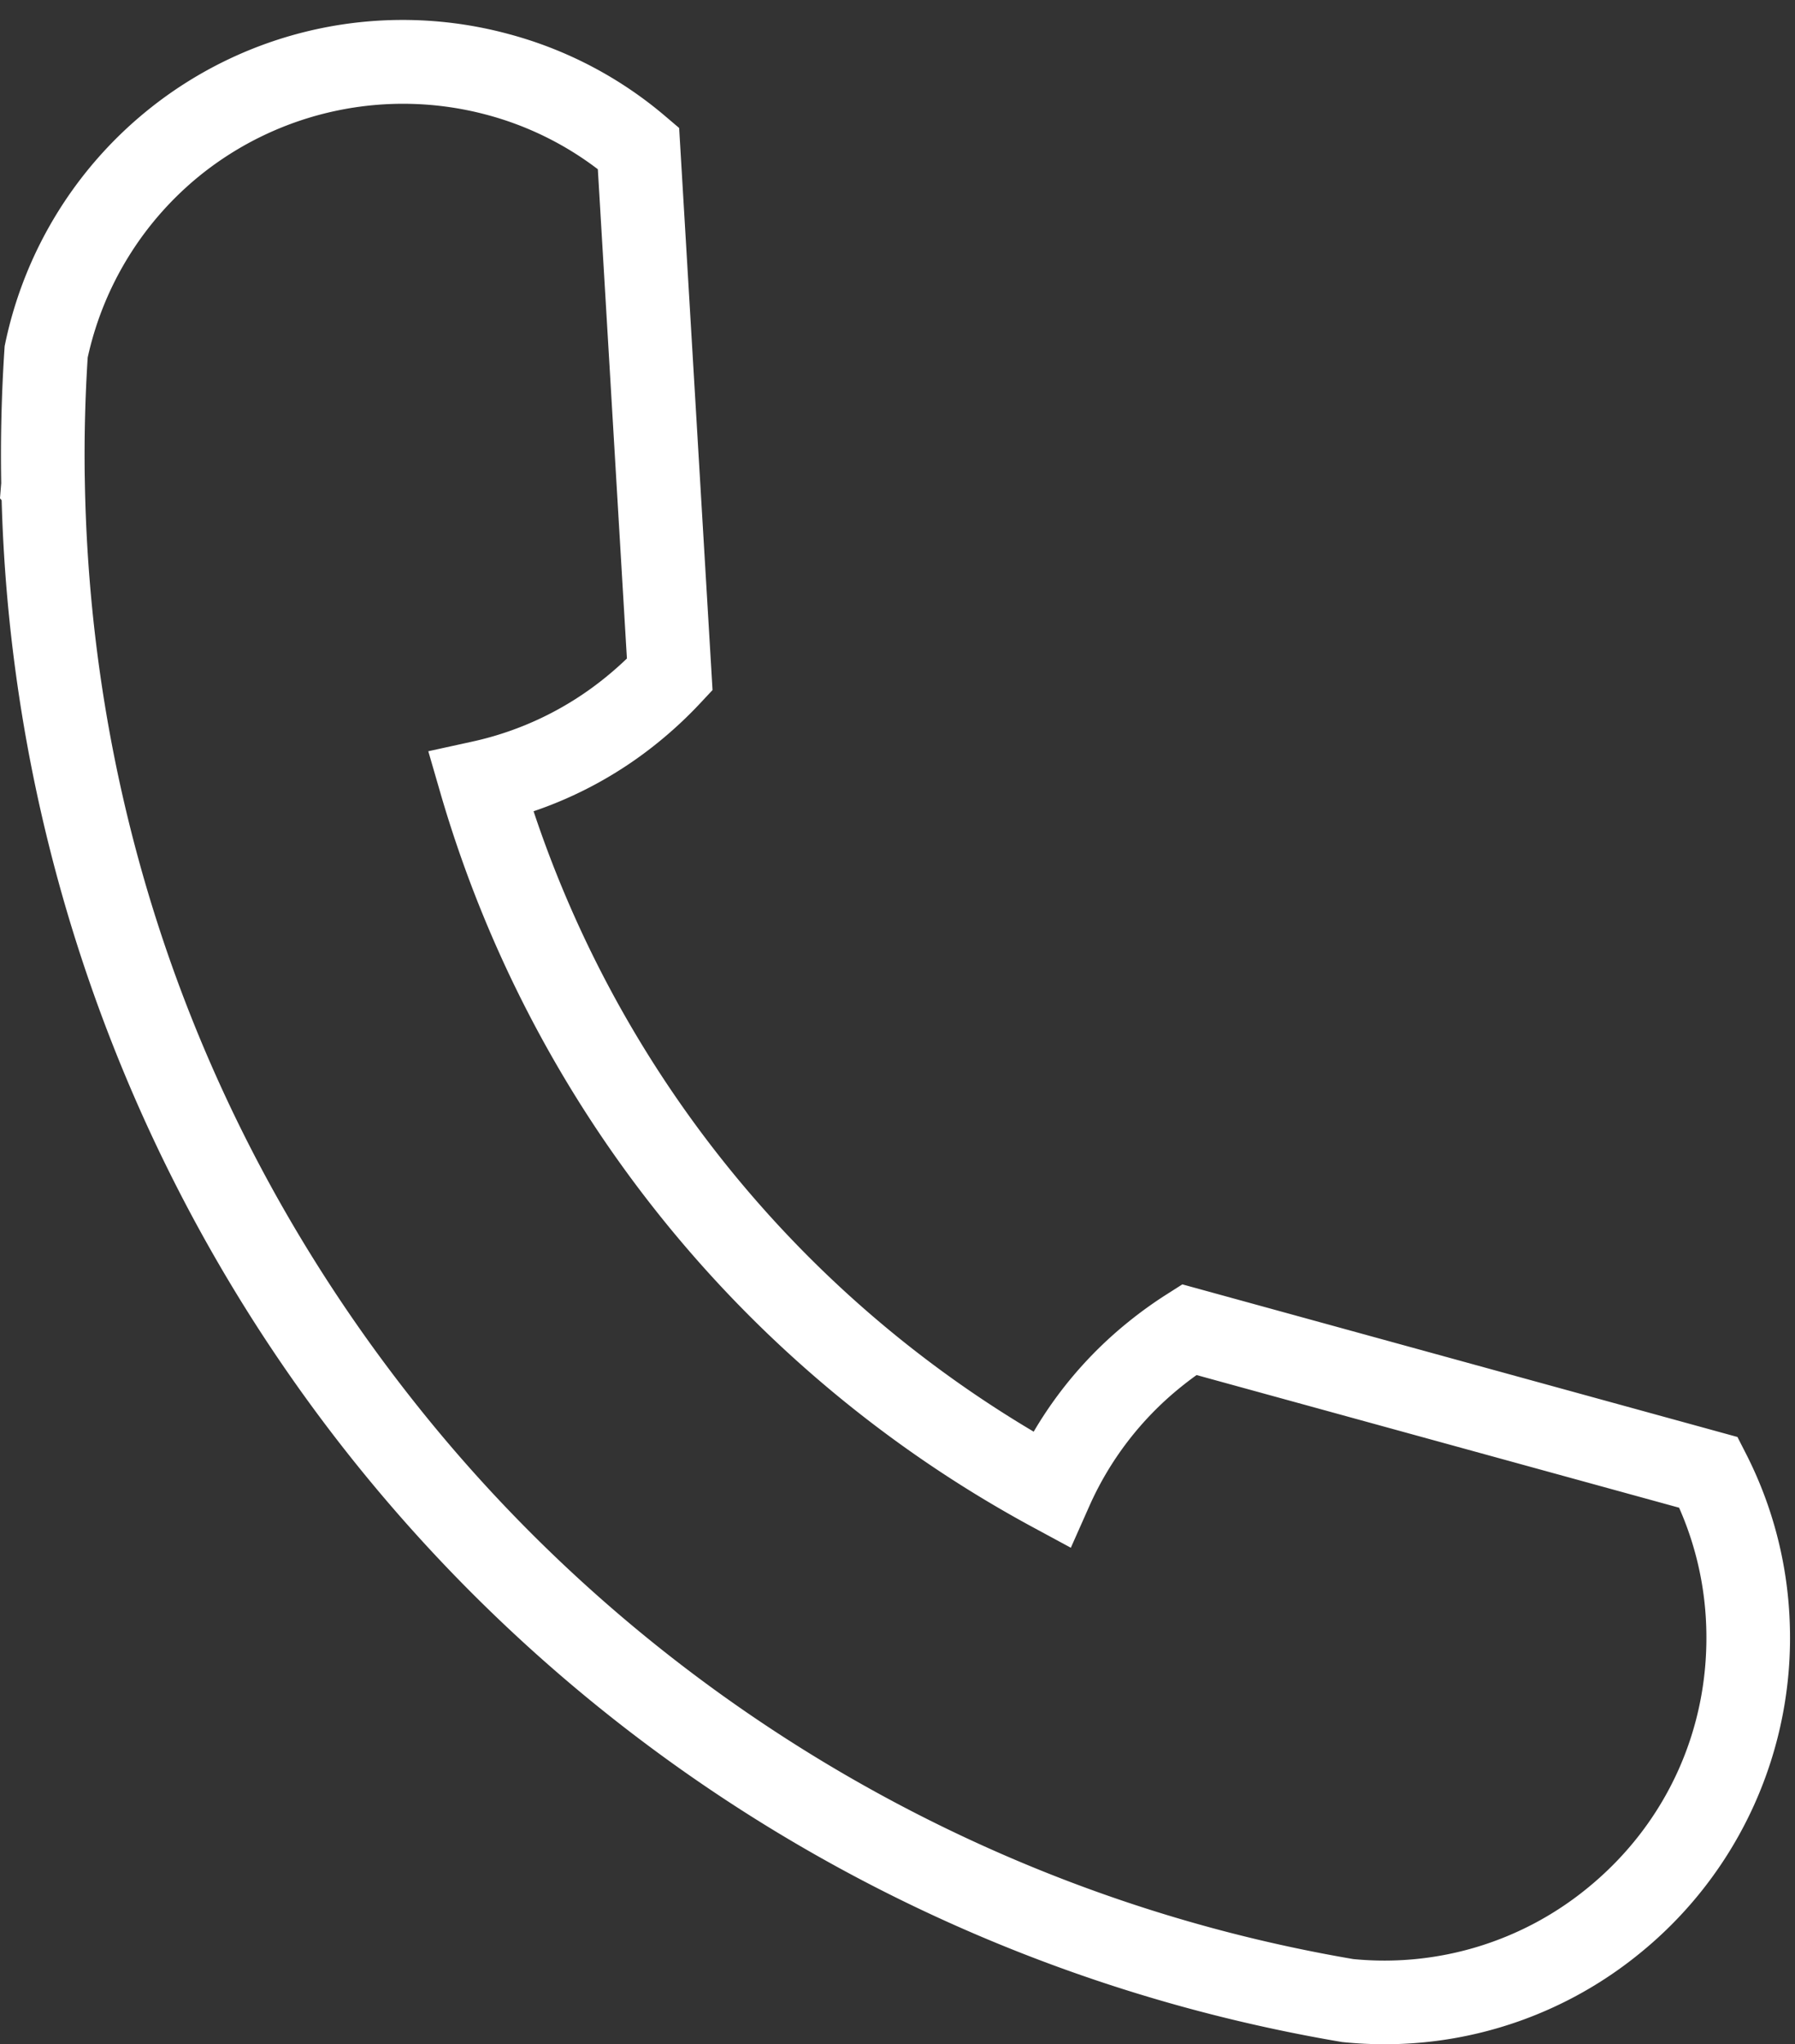 <?xml version="1.0" encoding="UTF-8"?>
<!DOCTYPE svg PUBLIC '-//W3C//DTD SVG 1.0//EN'
          'http://www.w3.org/TR/2001/REC-SVG-20010904/DTD/svg10.dtd'>
<svg data-name="Layer 1" height="1221.7" preserveAspectRatio="xMidYMid meet" version="1.0" viewBox="464.5 383.2 1073.4 1221.7" width="1073.4" xmlns="http://www.w3.org/2000/svg" xmlns:xlink="http://www.w3.org/1999/xlink" zoomAndPan="magnify"
><rect x="464.5" y="383.2" width="1073.4" height="1221.7" fill="#333333" stroke="none"/><g id="change1_1"
  ><path d="M1292.442,1604.868q-12.175,0-24.456-1.218l-.847-.084-.84-.141c-12.985-2.194-26.257-4.731-39.448-7.541A961.378,961.378,0,0,1,465.48,682.159l-.985-1.165.738-9.1c-.469-26.6.182-53.543,1.937-80.111l.114-1.741.357-1.709A243.308,243.308,0,0,1,552.473,449.33h0a242.492,242.492,0,0,1,215.8-45.892,240.047,240.047,0,0,1,94.221,49.337l8.135,6.913,19.965,335.894-7.335,7.842A248.993,248.993,0,0,1,858.276,826.7a240.8,240.8,0,0,1-74.7,41.325,681.235,681.235,0,0,0,299.065,370.765,240.682,240.682,0,0,1,56.494-65.5,248.571,248.571,0,0,1,23.057-16.583l9.351-5.943,331.941,91.2,5.013,9.818a240.388,240.388,0,0,1,26.227,100.343,242.587,242.587,0,0,1-89.786,198.535A241.194,241.194,0,0,1,1292.442,1604.868Zm-18.674-50.89a191.692,191.692,0,0,0,139.689-42.16c47.755-38.7,73.745-96.175,71.307-157.694a190.729,190.729,0,0,0-16.175-69.892l-288.54-79.276q-4.842,3.462-9.436,7.183a190.8,190.8,0,0,0-54.791,71.345l-10.968,24.676-23.757-12.832a730.541,730.541,0,0,1-353.03-437.5l-7.449-25.675,26.115-5.713A190.914,190.914,0,0,0,826.8,787.855c4.326-3.506,8.536-7.228,12.587-11.126L822.005,484.35a190.34,190.34,0,0,0-66.646-32.609,193.572,193.572,0,0,0-171.407,36.435h0a193.223,193.223,0,0,0-67.009,108.688c-1.482,23.156-2.082,46.6-1.785,69.8l.106,5.62c3.814,204.72,74.15,397.237,203.4,556.741,131.125,161.814,315.3,274.732,518.592,317.953C1249.479,1549.583,1261.754,1551.936,1273.768,1553.978Z" fill="#fff"
  /></g
></svg
>
